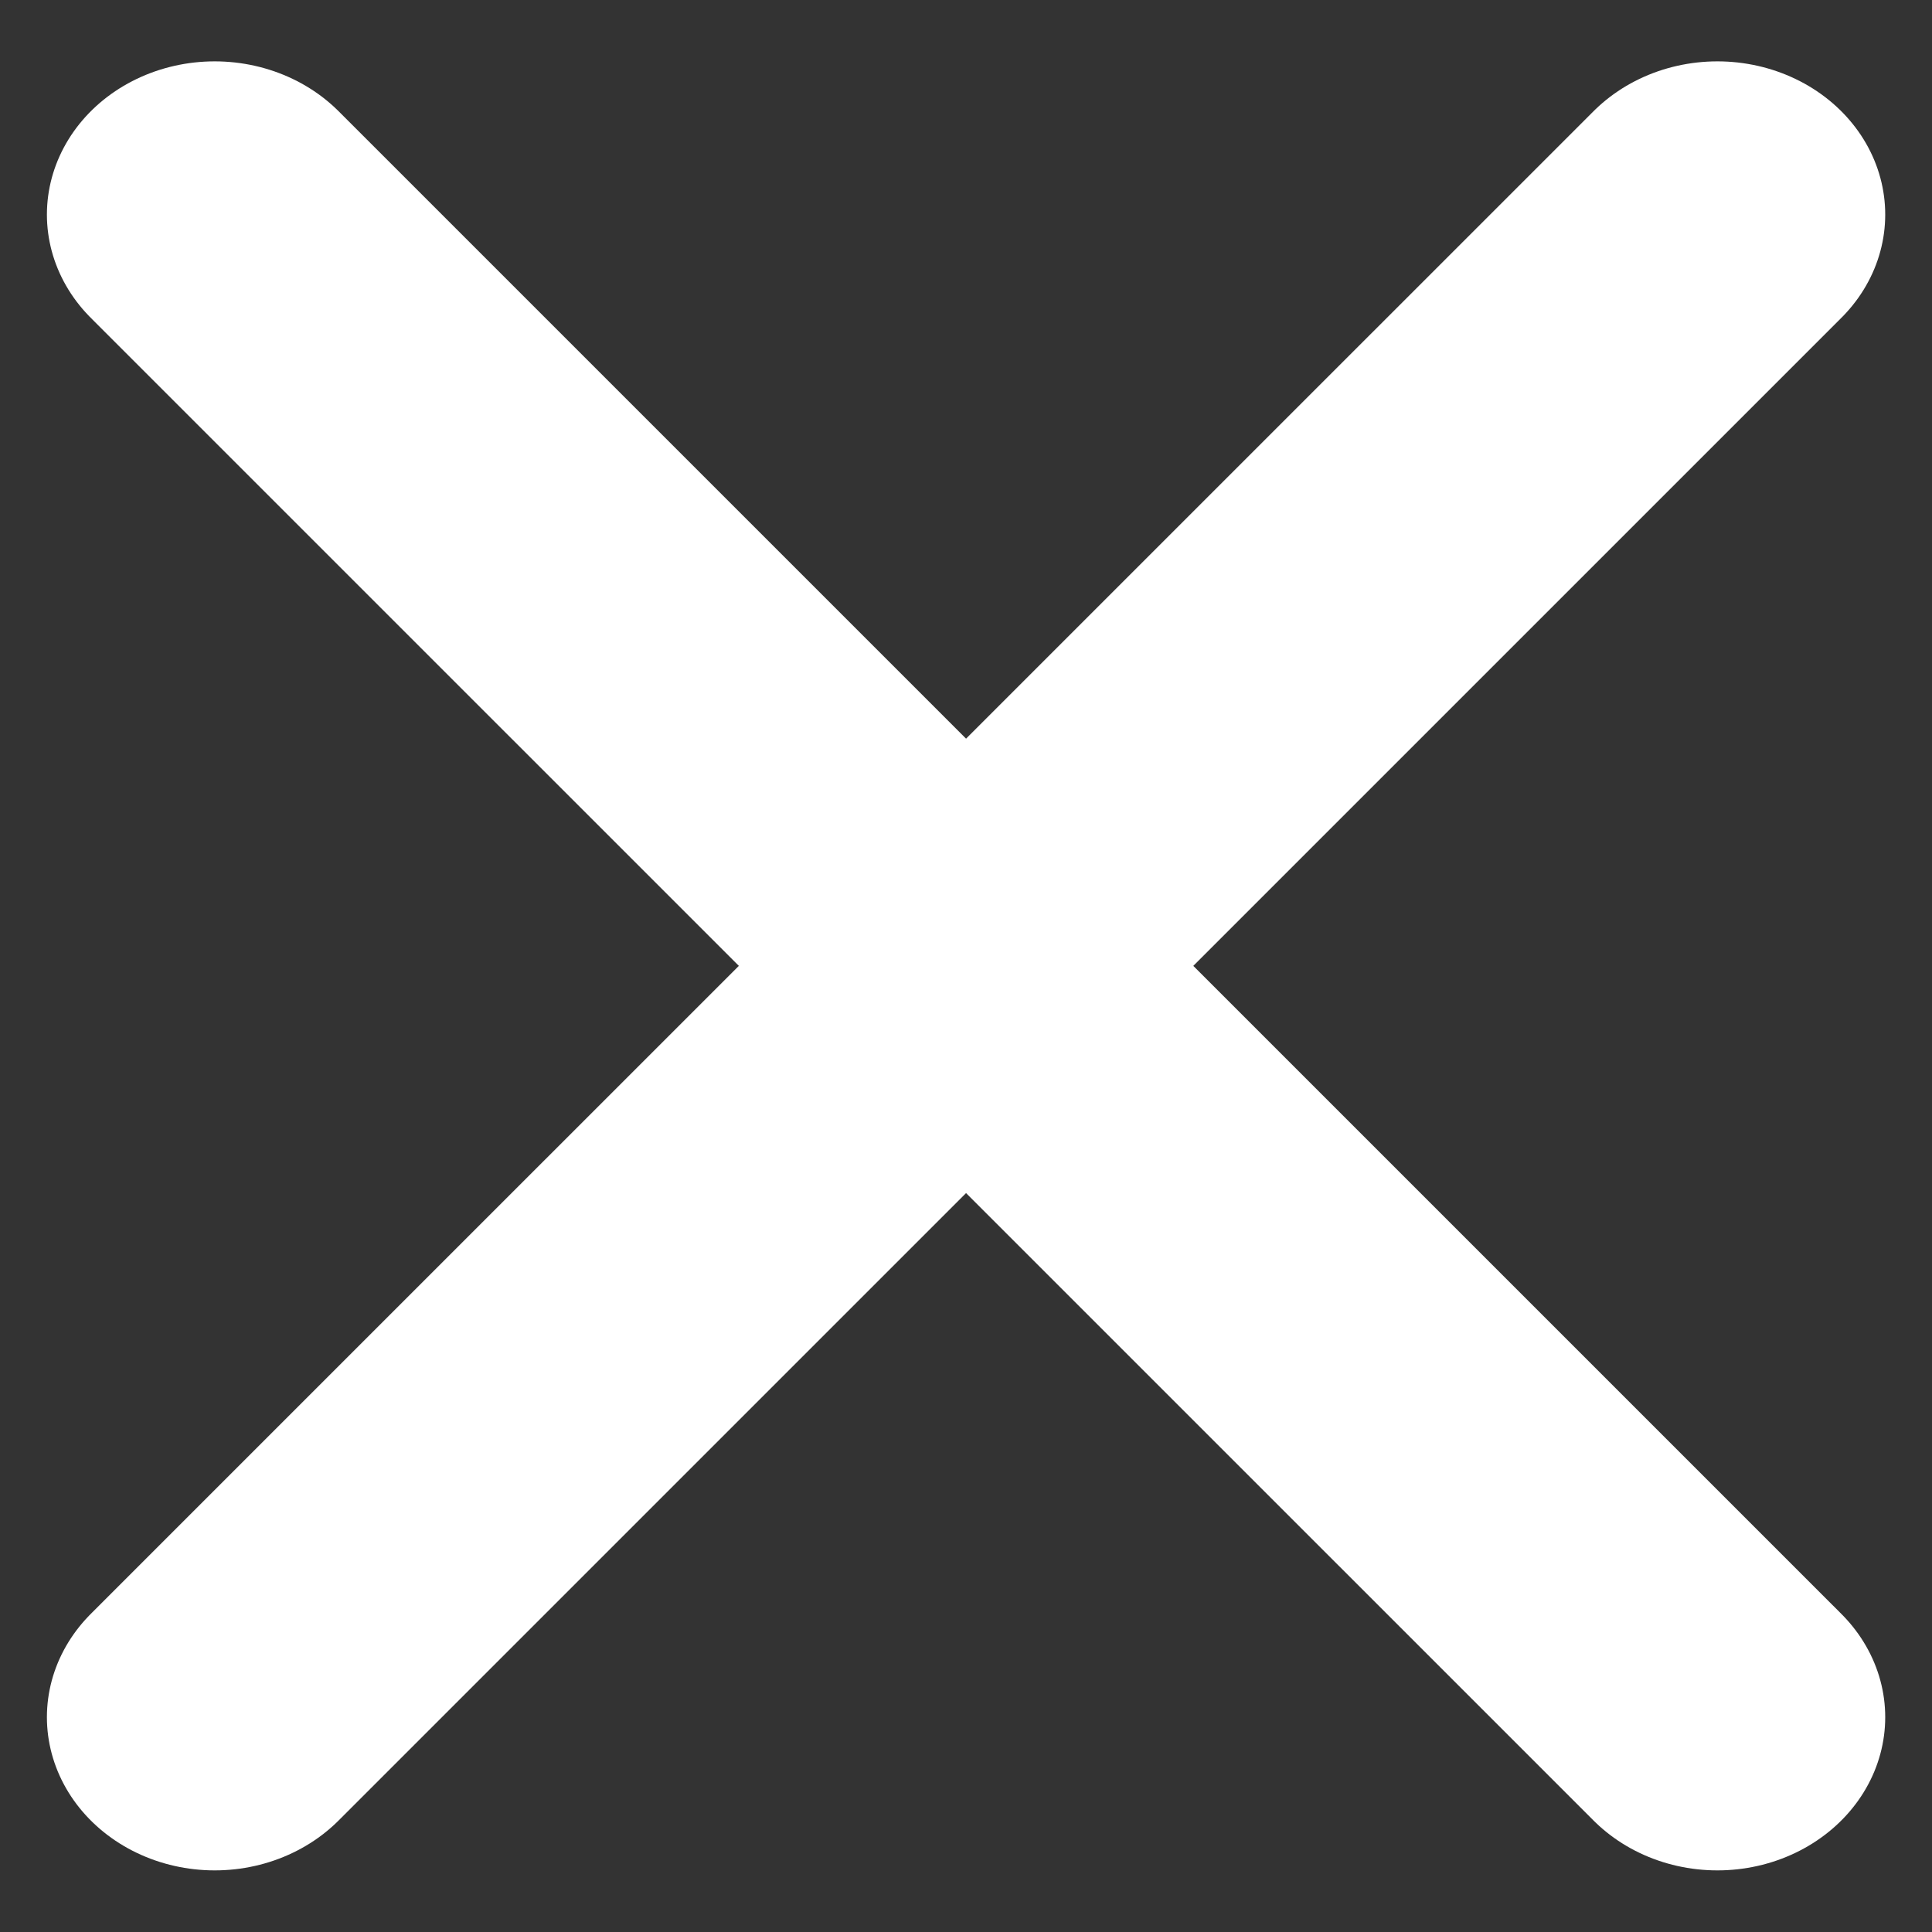 <?xml version="1.0" encoding="UTF-8" standalone="no"?>
<!DOCTYPE svg PUBLIC "-//W3C//DTD SVG 1.1//EN" "http://www.w3.org/Graphics/SVG/1.1/DTD/svg11.dtd">
<svg width="100%" height="100%" viewBox="0 0 90 90" version="1.1" xmlns="http://www.w3.org/2000/svg" xmlns:xlink="http://www.w3.org/1999/xlink" xml:space="preserve" style="fill-rule:evenodd;clip-rule:evenodd;stroke-linecap:round;stroke-linejoin:round;stroke-miterlimit:1.5;">
    <rect x="0" y="0" width="90" height="90" fill="#333333" stroke="none"/>
    <g transform="matrix(7.778,0,0,7.778,-60,-98.889)">
        <g transform="matrix(1,0,0,0.913,0,1.217)">
            <path d="M9,14L18,23.857" style="fill:none;stroke:white;stroke-width:2.01px;"/>
        </g>
        <g transform="matrix(-1,0,0,0.913,27,1.217)">
            <path d="M9,14L18,23.857" style="fill:none;stroke:white;stroke-width:2.01px;"/>
        </g>
    </g>
</svg>
